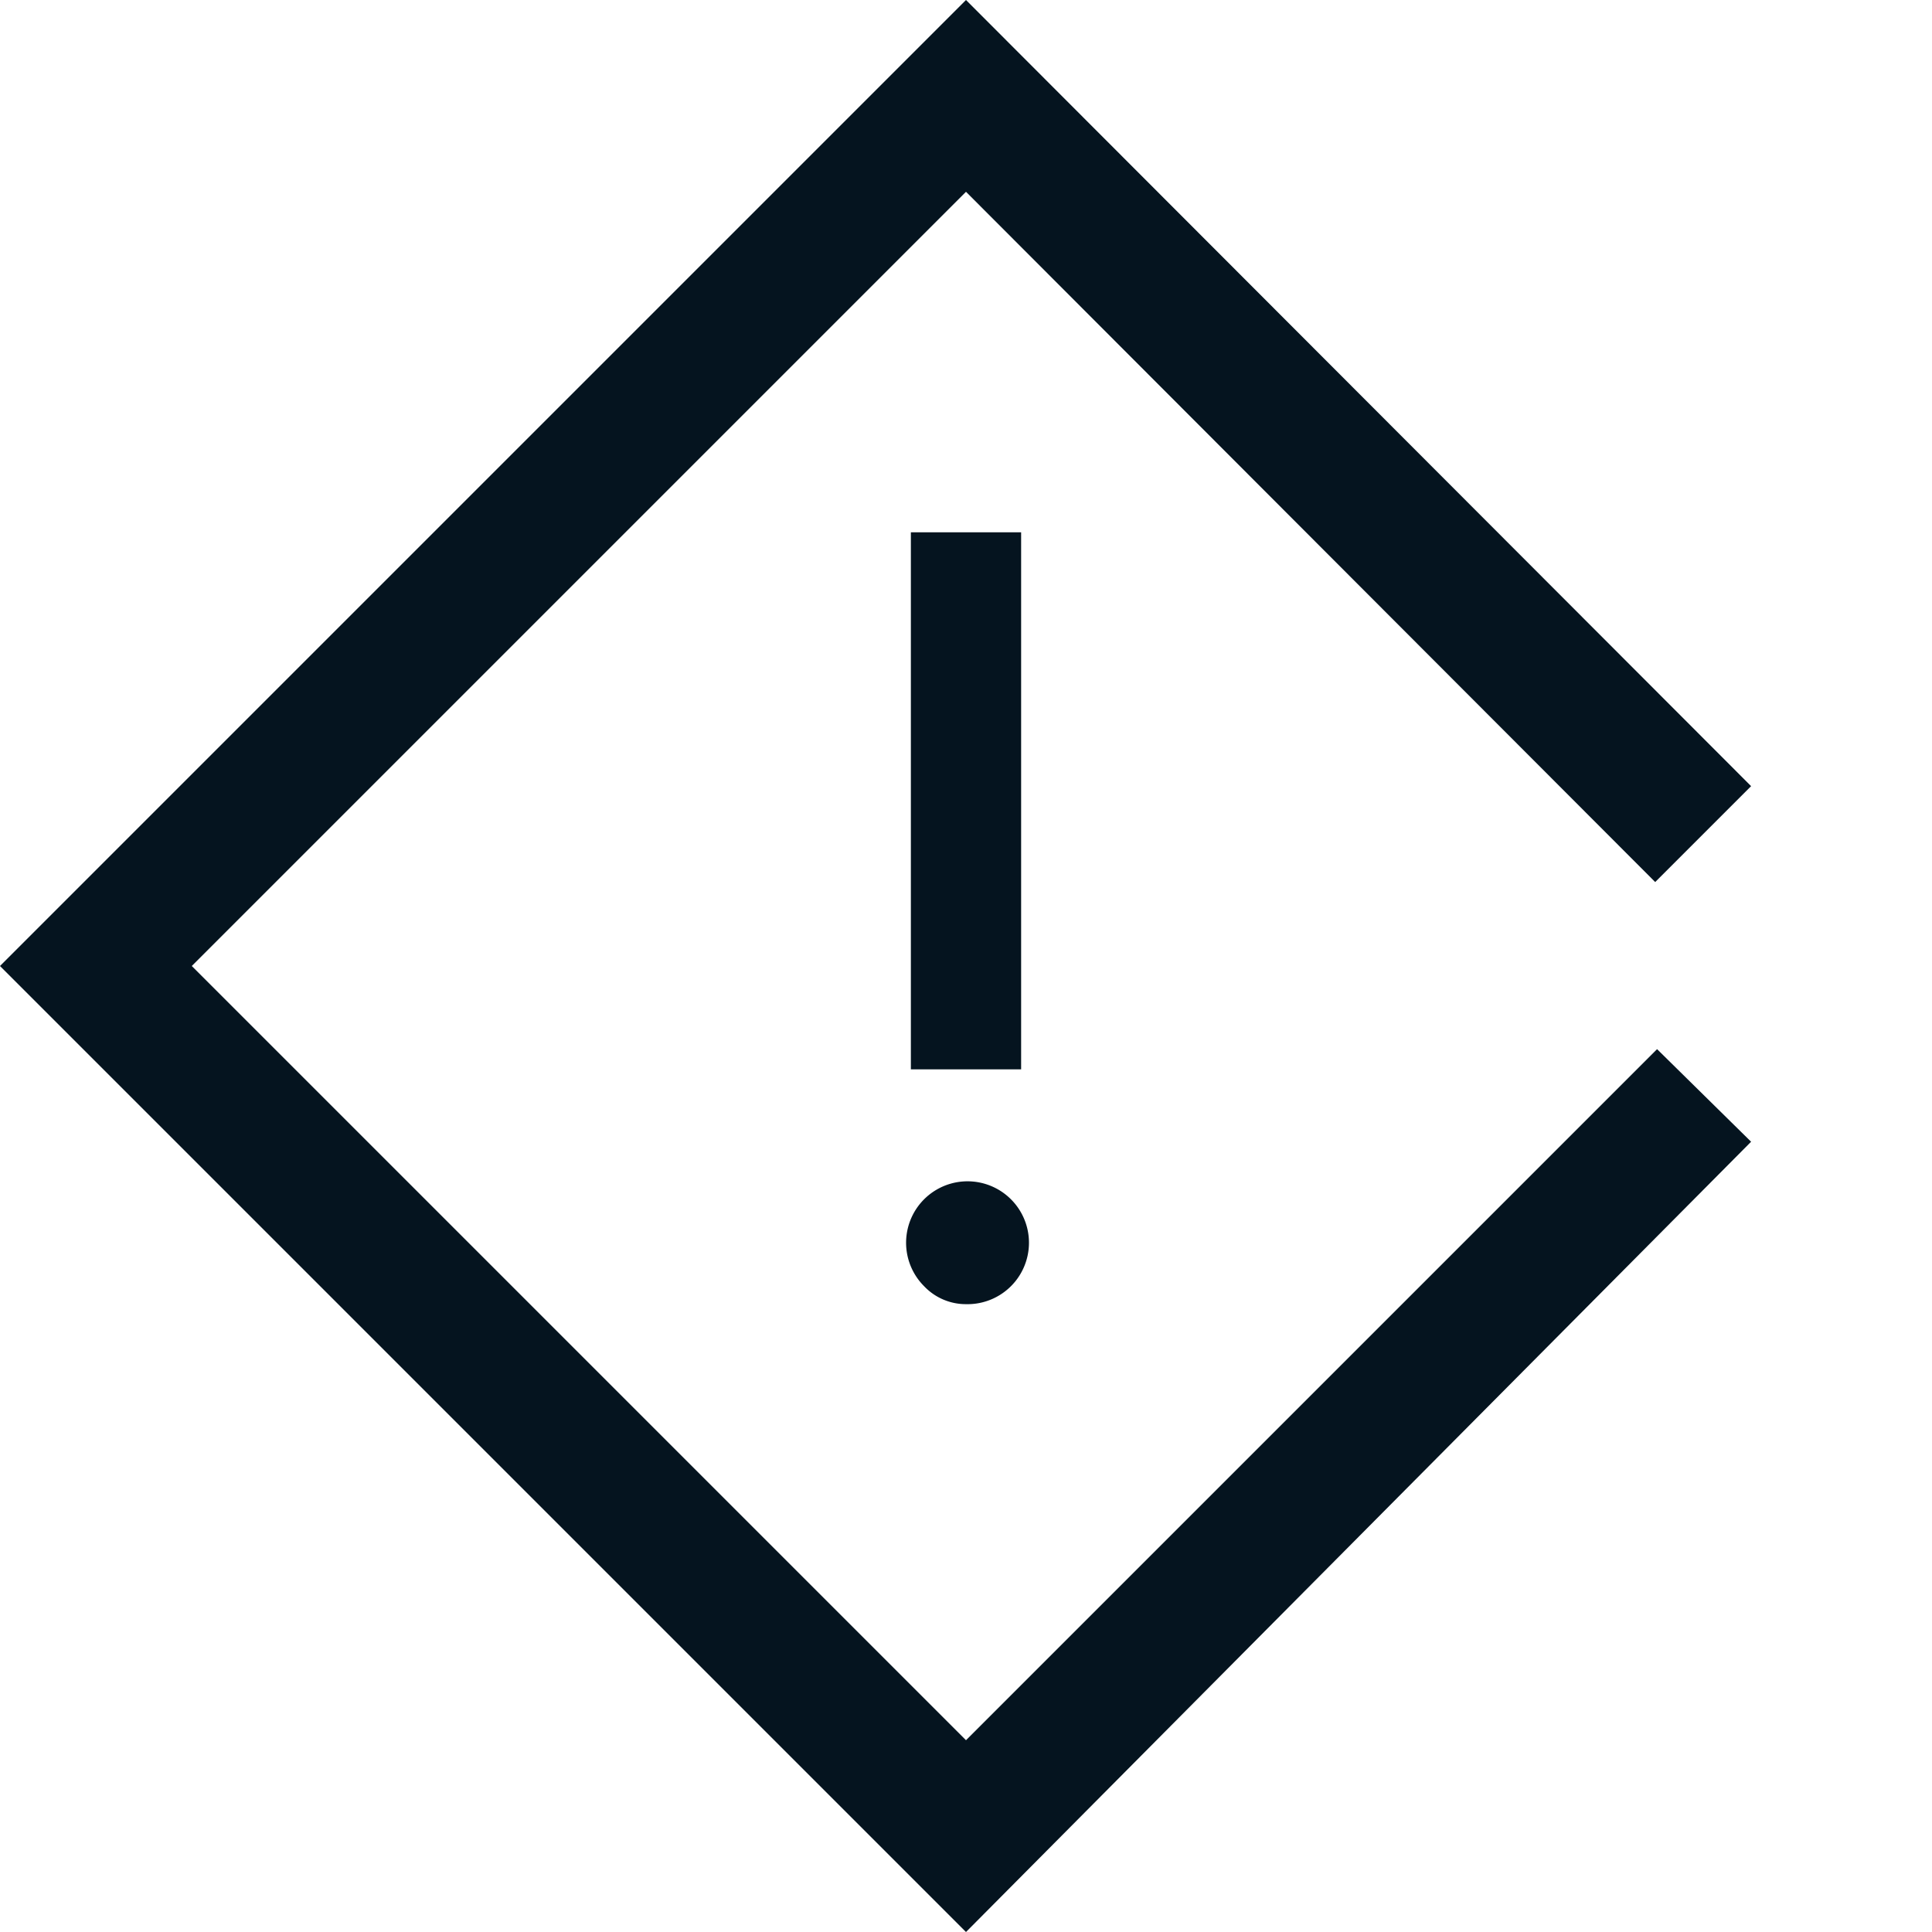 <svg xmlns="http://www.w3.org/2000/svg" width="28.492" height="28.492" viewBox="0 0 28.492 28.492">
  <g id="_07" data-name="07" transform="translate(0.746 1.551)">
    <path id="패스_5621" data-name="패스 5621" d="M2,2V18.147H18.147V3.734l1.946-.015L16.385.011h0v2L2,2M0,0,16.385.011h0l3.708,3.708h0l.054,16.428H0Z" transform="translate(13.5 -1.551) rotate(45)" fill="#05141f"/>
    <path id="_07_" data-name="07!" d="M17.587,19.92h1.626V12H17.587Zm.813,3.463a.906.906,0,1,0-.618-.265A.848.848,0,0,0,18.4,23.383ZM18.4,18.4Z" transform="translate(-4.9 -5.701)" fill="#05141f"/>
  </g>
</svg>
